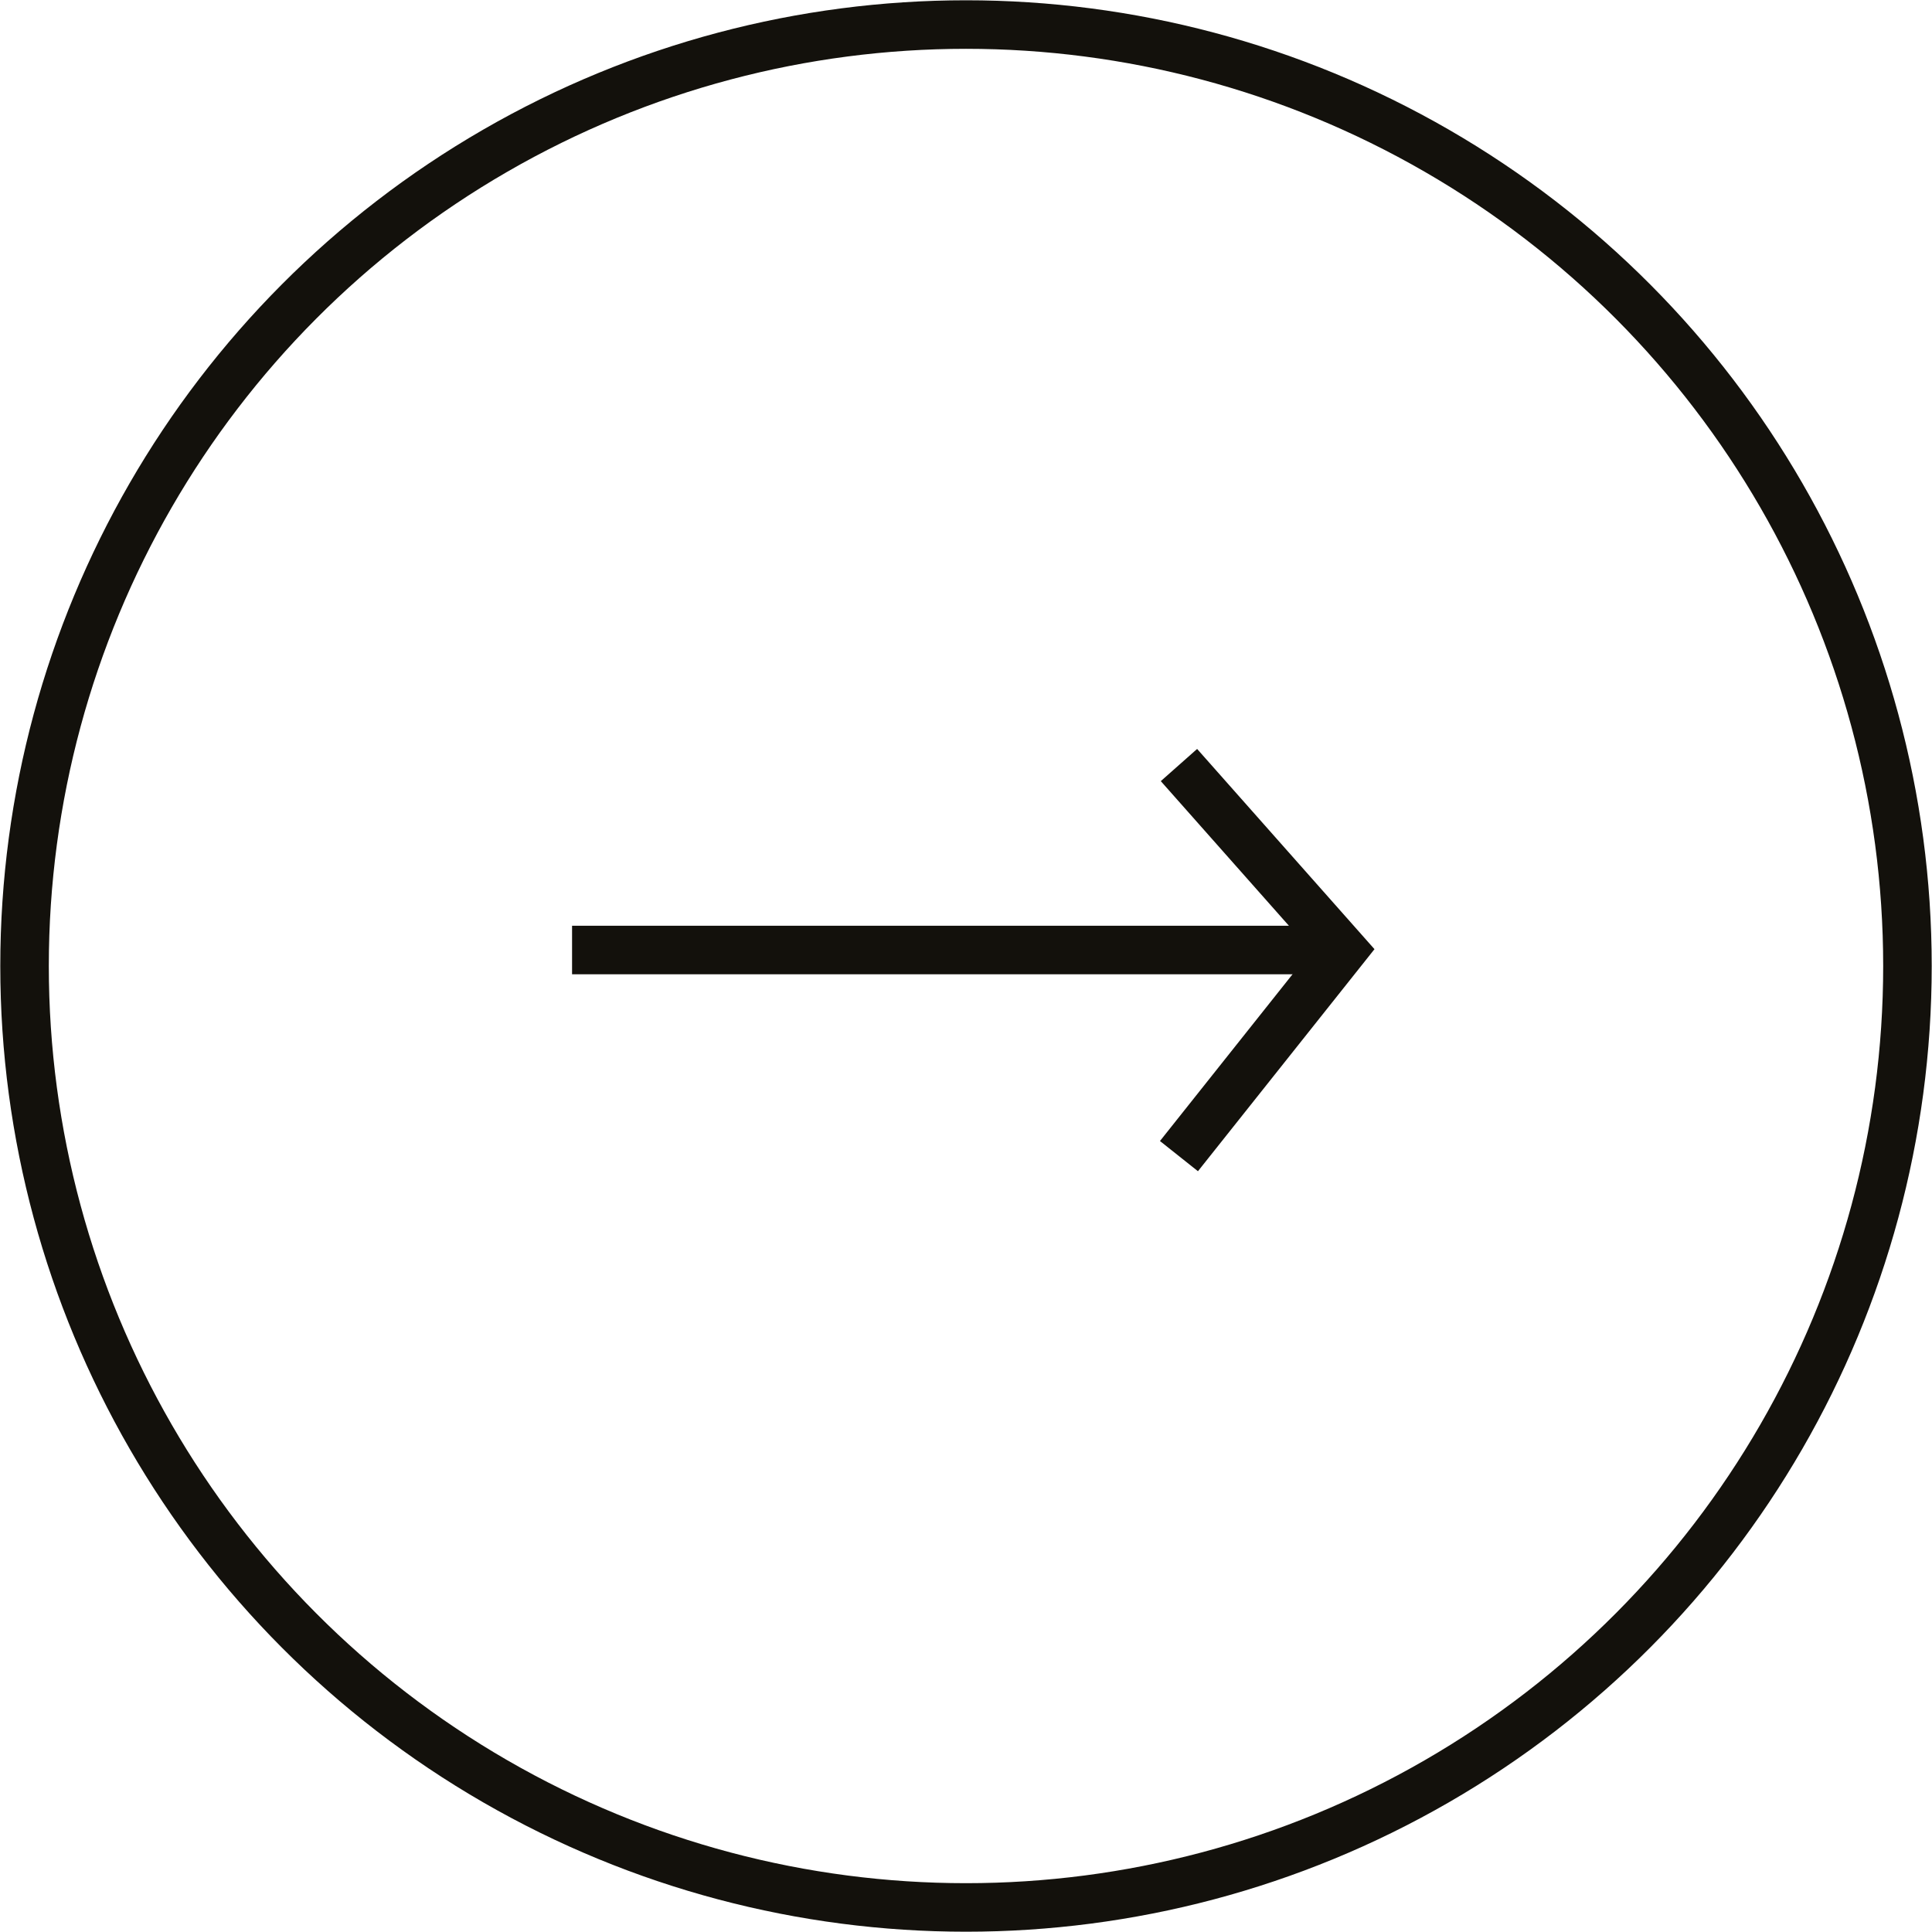 <svg xmlns="http://www.w3.org/2000/svg" viewBox="0 0 33.84 33.84"><defs><style>.cls-1{fill:none;stroke:#13110c;stroke-miterlimit:10;stroke-width:0.85px;}</style></defs><g id="Capa_2" data-name="Capa 2"><g id="Layer_1" data-name="Layer 1"><line class="cls-1" x1="10.02" y1="16.64" x2="23.52" y2="16.64"/><circle class="cls-1" cx="16.92" cy="16.92" r="16.49"/><polyline class="cls-1" points="20.65 13.4 23.52 16.64 20.65 20.25"/></g></g></svg>